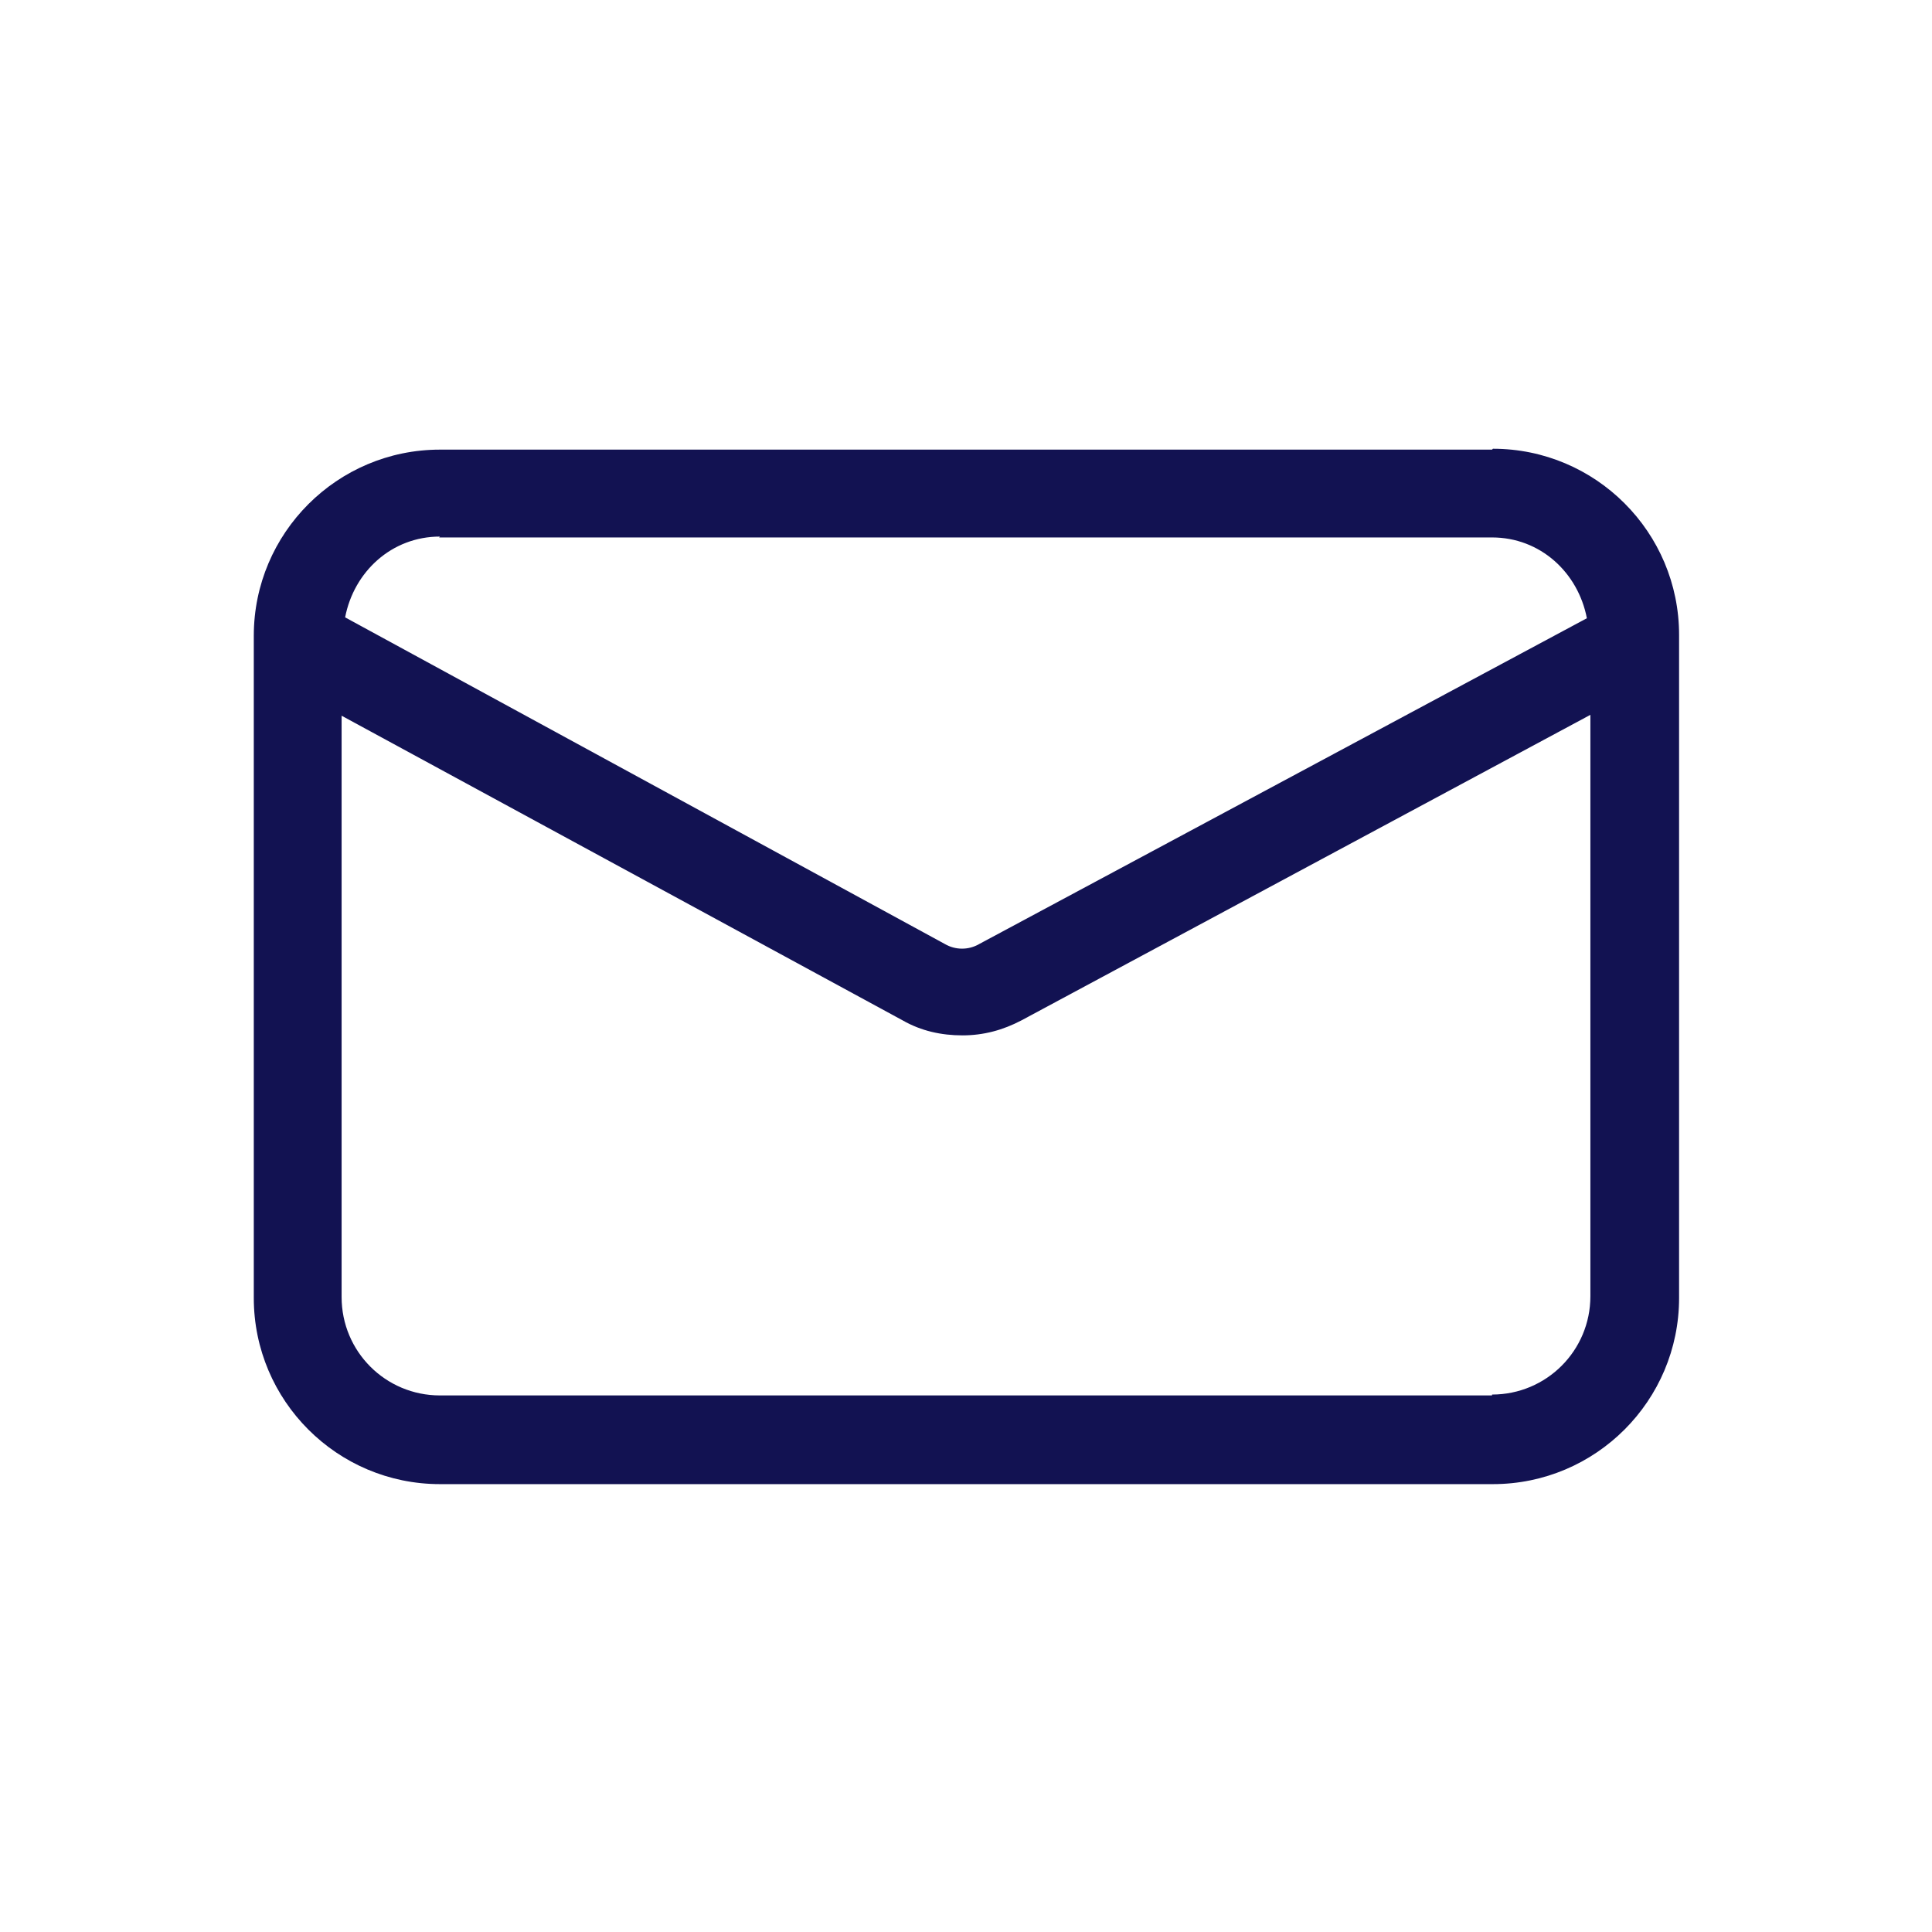 <svg id="Layer_1" xmlns="http://www.w3.org/2000/svg" viewBox="0 0 22 22"><defs><style>.cls-1{}</style></defs><path class="cls-1" d="M16.99,5.12H5.01c-1.17,0-2.12,.95-2.12,2.12v7.54c0,1.17,.95,2.12,2.12,2.12h11.99c1.17,0,2.12-.95,2.12-2.12V7.23c0-1.17-.95-2.12-2.12-2.12Zm-11.99,1h11.99c.55,0,.98,.4,1.08,.92l-6.92,3.71c-.12,.07-.27,.07-.39,0L3.93,7.03c.1-.52,.53-.92,1.08-.92Zm11.99,9.77H5.01c-.62,0-1.12-.5-1.12-1.12v-6.62l6.39,3.47c.21,.12,.44,.17,.68,.17s.46-.06,.67-.17l6.48-3.48v6.62c0,.62-.5,1.12-1.12,1.12Z" fill="#121252"/></svg>
